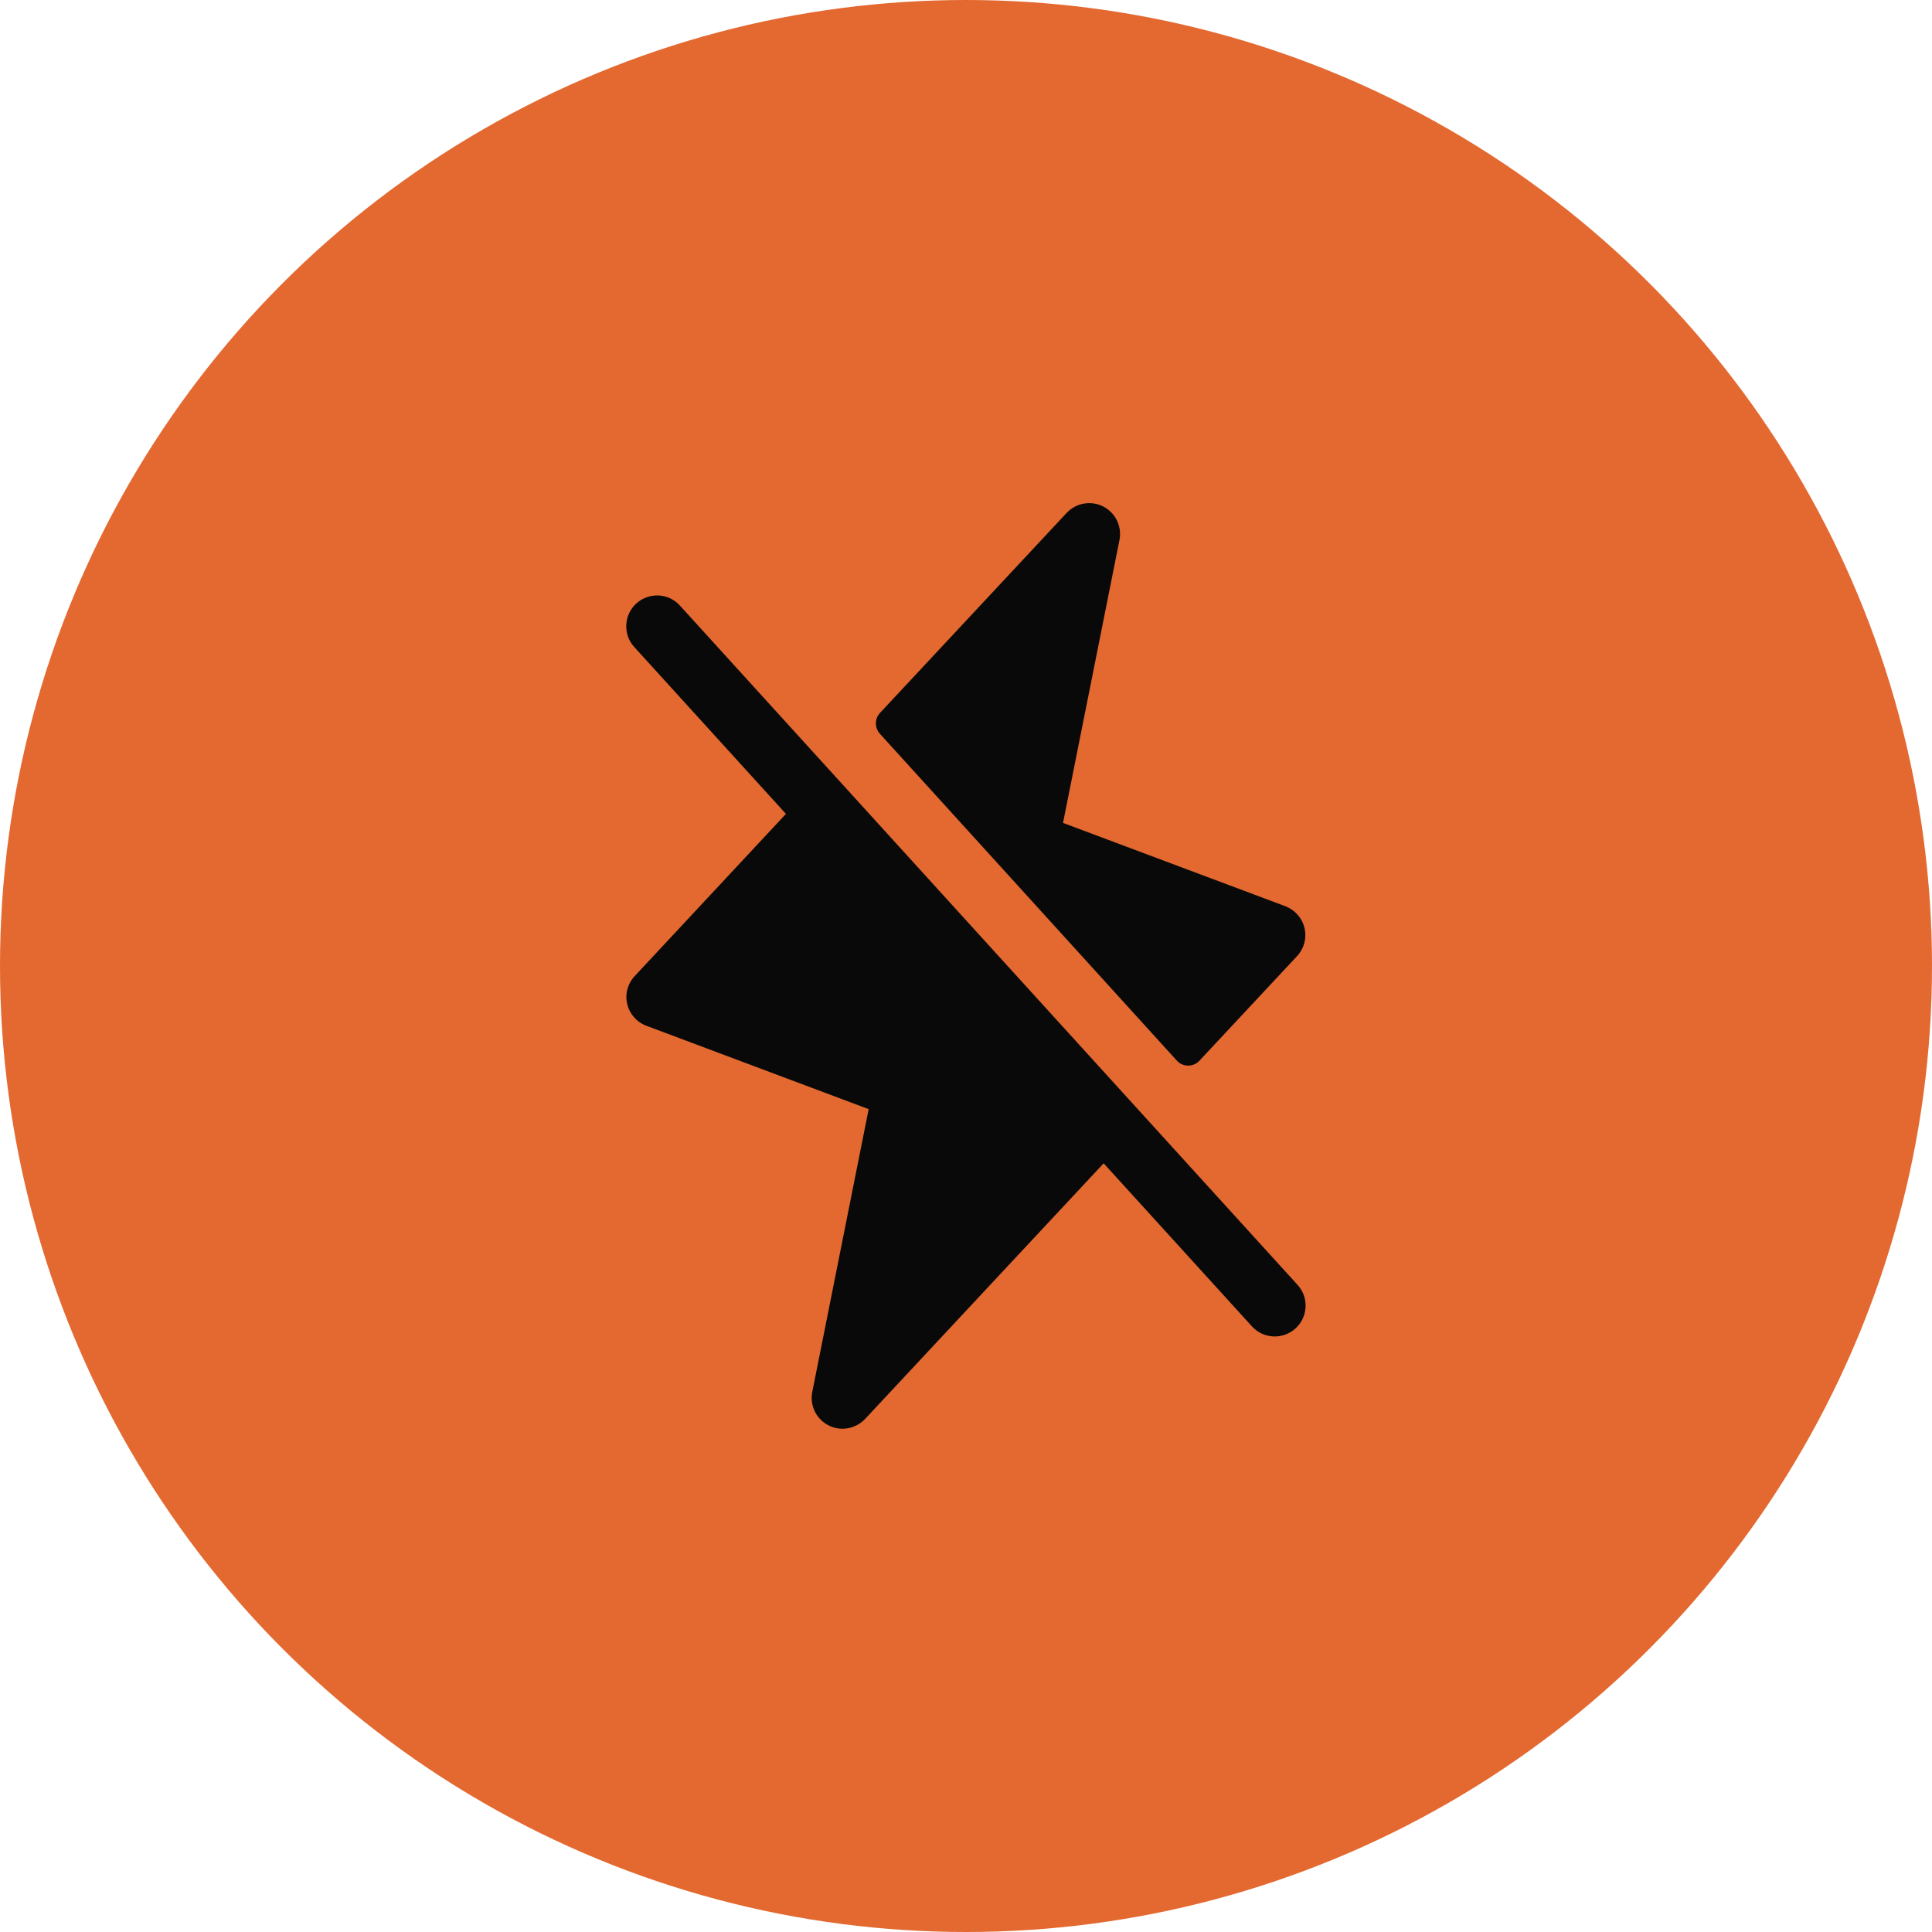 <?xml version="1.0" encoding="UTF-8"?> <svg xmlns="http://www.w3.org/2000/svg" width="45" height="45" viewBox="0 0 45 45" fill="none"><circle cx="22.5" cy="22.5" r="22.5" fill="#E36931"></circle><g clip-path="url(#clip0_2880_478)"><path d="M20.496 17.093C20.435 17.026 20.401 16.939 20.401 16.849C20.401 16.759 20.435 16.672 20.496 16.606L24.844 11.947C24.95 11.833 25.091 11.757 25.245 11.73C25.399 11.703 25.557 11.726 25.696 11.797C25.835 11.868 25.948 11.983 26.016 12.123C26.084 12.264 26.105 12.423 26.075 12.576L24.76 19.167L29.92 21.101C30.077 21.158 30.211 21.265 30.299 21.407C30.381 21.541 30.416 21.698 30.4 21.855C30.384 22.011 30.317 22.157 30.209 22.272L27.939 24.704C27.905 24.741 27.864 24.77 27.819 24.79C27.773 24.81 27.724 24.82 27.675 24.82C27.625 24.82 27.576 24.81 27.531 24.79C27.485 24.77 27.444 24.741 27.411 24.704L20.496 17.093ZM22.99 21.973L15.842 14.111C15.779 14.04 15.703 13.982 15.617 13.94C15.531 13.899 15.438 13.875 15.343 13.87C15.248 13.865 15.153 13.879 15.064 13.911C14.974 13.942 14.892 13.992 14.821 14.056C14.751 14.12 14.694 14.197 14.654 14.283C14.613 14.369 14.591 14.463 14.587 14.558C14.583 14.653 14.598 14.748 14.63 14.837C14.664 14.926 14.714 15.008 14.779 15.077L18.306 18.957L14.802 22.715C14.683 22.834 14.609 22.99 14.592 23.157C14.578 23.313 14.616 23.47 14.7 23.602C14.784 23.735 14.908 23.837 15.055 23.892L20.233 25.834L18.919 32.422C18.889 32.575 18.91 32.733 18.978 32.874C19.046 33.014 19.158 33.128 19.297 33.199C19.436 33.27 19.594 33.294 19.747 33.267C19.901 33.24 20.042 33.164 20.149 33.051L25.706 27.096L29.154 30.887C29.217 30.958 29.293 31.016 29.379 31.058C29.465 31.099 29.558 31.123 29.653 31.128C29.748 31.133 29.843 31.119 29.932 31.087C30.022 31.055 30.104 31.006 30.175 30.942C30.245 30.878 30.302 30.801 30.342 30.715C30.383 30.629 30.405 30.535 30.409 30.44C30.413 30.345 30.398 30.25 30.366 30.161C30.332 30.072 30.282 29.99 30.217 29.921L22.99 21.973Z" fill="#090909"></path></g><defs><clipPath id="clip0_2880_478"><rect width="23" height="23" fill="white" transform="translate(11 11)"></rect></clipPath></defs></svg> 